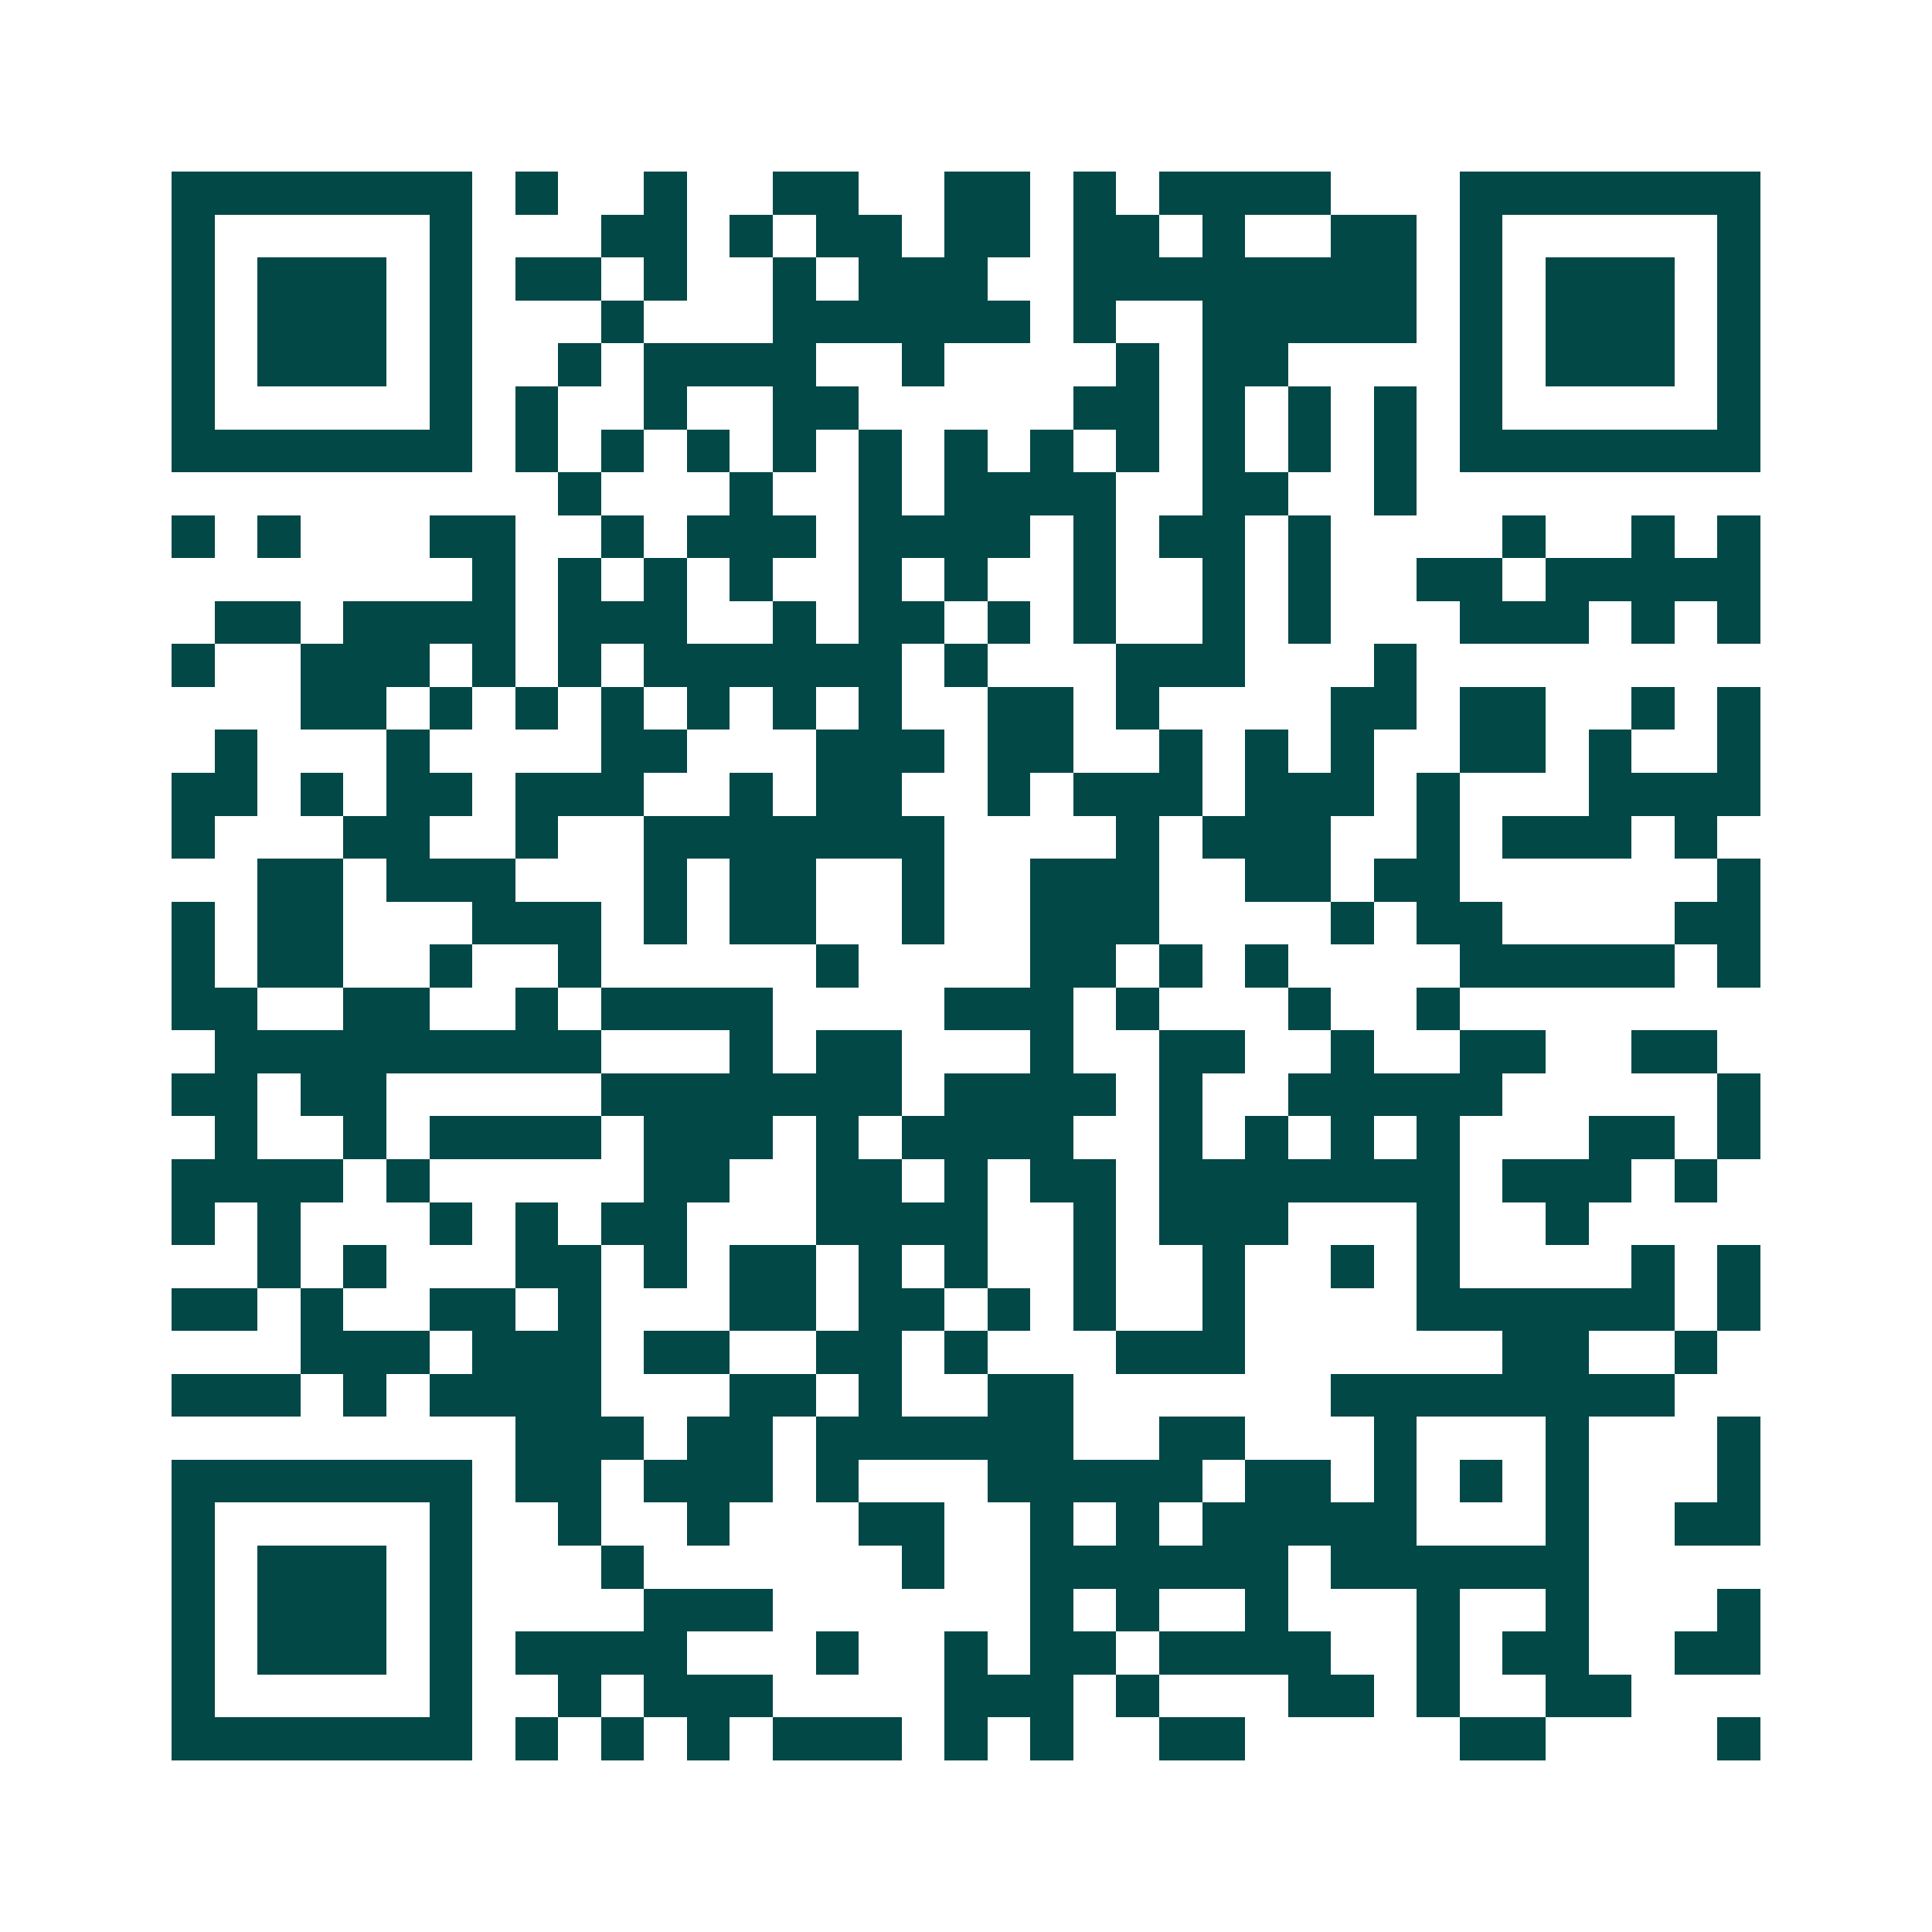 <svg xmlns="http://www.w3.org/2000/svg" width="200" height="200" viewBox="0 0 45 45" shape-rendering="crispEdges"><path fill="#ffffff" d="M0 0h45v45H0z"/><path stroke="#014847" d="M4 4.5h7m1 0h1m2 0h1m2 0h2m2 0h2m1 0h1m1 0h4m3 0h7M4 5.5h1m5 0h1m3 0h2m1 0h1m1 0h2m1 0h2m1 0h2m1 0h1m2 0h2m1 0h1m5 0h1M4 6.5h1m1 0h3m1 0h1m1 0h2m1 0h1m2 0h1m1 0h3m2 0h8m1 0h1m1 0h3m1 0h1M4 7.5h1m1 0h3m1 0h1m3 0h1m3 0h6m1 0h1m2 0h5m1 0h1m1 0h3m1 0h1M4 8.5h1m1 0h3m1 0h1m2 0h1m1 0h4m2 0h1m4 0h1m1 0h2m4 0h1m1 0h3m1 0h1M4 9.5h1m5 0h1m1 0h1m2 0h1m2 0h2m5 0h2m1 0h1m1 0h1m1 0h1m1 0h1m5 0h1M4 10.5h7m1 0h1m1 0h1m1 0h1m1 0h1m1 0h1m1 0h1m1 0h1m1 0h1m1 0h1m1 0h1m1 0h1m1 0h7M13 11.5h1m3 0h1m2 0h1m1 0h4m2 0h2m2 0h1M4 12.5h1m1 0h1m3 0h2m2 0h1m1 0h3m1 0h4m1 0h1m1 0h2m1 0h1m4 0h1m2 0h1m1 0h1M11 13.5h1m1 0h1m1 0h1m1 0h1m2 0h1m1 0h1m2 0h1m2 0h1m1 0h1m2 0h2m1 0h5M5 14.5h2m1 0h4m1 0h3m2 0h1m1 0h2m1 0h1m1 0h1m2 0h1m1 0h1m3 0h3m1 0h1m1 0h1M4 15.5h1m2 0h3m1 0h1m1 0h1m1 0h6m1 0h1m3 0h3m3 0h1M7 16.5h2m1 0h1m1 0h1m1 0h1m1 0h1m1 0h1m1 0h1m2 0h2m1 0h1m4 0h2m1 0h2m2 0h1m1 0h1M5 17.5h1m3 0h1m4 0h2m3 0h3m1 0h2m2 0h1m1 0h1m1 0h1m2 0h2m1 0h1m2 0h1M4 18.5h2m1 0h1m1 0h2m1 0h3m2 0h1m1 0h2m2 0h1m1 0h3m1 0h3m1 0h1m3 0h4M4 19.5h1m3 0h2m2 0h1m2 0h7m4 0h1m1 0h3m2 0h1m1 0h3m1 0h1M6 20.5h2m1 0h3m3 0h1m1 0h2m2 0h1m2 0h3m2 0h2m1 0h2m6 0h1M4 21.5h1m1 0h2m3 0h3m1 0h1m1 0h2m2 0h1m2 0h3m4 0h1m1 0h2m4 0h2M4 22.5h1m1 0h2m2 0h1m2 0h1m5 0h1m4 0h2m1 0h1m1 0h1m4 0h5m1 0h1M4 23.5h2m2 0h2m2 0h1m1 0h4m4 0h3m1 0h1m3 0h1m2 0h1M5 24.5h9m3 0h1m1 0h2m3 0h1m2 0h2m2 0h1m2 0h2m2 0h2M4 25.5h2m1 0h2m5 0h7m1 0h4m1 0h1m2 0h5m5 0h1M5 26.5h1m2 0h1m1 0h4m1 0h3m1 0h1m1 0h4m2 0h1m1 0h1m1 0h1m1 0h1m3 0h2m1 0h1M4 27.5h4m1 0h1m5 0h2m2 0h2m1 0h1m1 0h2m1 0h7m1 0h3m1 0h1M4 28.5h1m1 0h1m3 0h1m1 0h1m1 0h2m3 0h4m2 0h1m1 0h3m3 0h1m2 0h1M6 29.5h1m1 0h1m3 0h2m1 0h1m1 0h2m1 0h1m1 0h1m2 0h1m2 0h1m2 0h1m1 0h1m4 0h1m1 0h1M4 30.5h2m1 0h1m2 0h2m1 0h1m3 0h2m1 0h2m1 0h1m1 0h1m2 0h1m4 0h6m1 0h1M7 31.5h3m1 0h3m1 0h2m2 0h2m1 0h1m3 0h3m6 0h2m2 0h1M4 32.5h3m1 0h1m1 0h4m3 0h2m1 0h1m2 0h2m6 0h8M12 33.5h3m1 0h2m1 0h6m2 0h2m3 0h1m3 0h1m3 0h1M4 34.5h7m1 0h2m1 0h3m1 0h1m3 0h5m1 0h2m1 0h1m1 0h1m1 0h1m3 0h1M4 35.5h1m5 0h1m2 0h1m2 0h1m3 0h2m2 0h1m1 0h1m1 0h5m3 0h1m2 0h2M4 36.5h1m1 0h3m1 0h1m3 0h1m6 0h1m2 0h6m1 0h6M4 37.5h1m1 0h3m1 0h1m4 0h3m6 0h1m1 0h1m2 0h1m3 0h1m2 0h1m3 0h1M4 38.5h1m1 0h3m1 0h1m1 0h4m3 0h1m2 0h1m1 0h2m1 0h4m2 0h1m1 0h2m2 0h2M4 39.5h1m5 0h1m2 0h1m1 0h3m4 0h3m1 0h1m3 0h2m1 0h1m2 0h2M4 40.5h7m1 0h1m1 0h1m1 0h1m1 0h3m1 0h1m1 0h1m2 0h2m5 0h2m4 0h1"/></svg>
